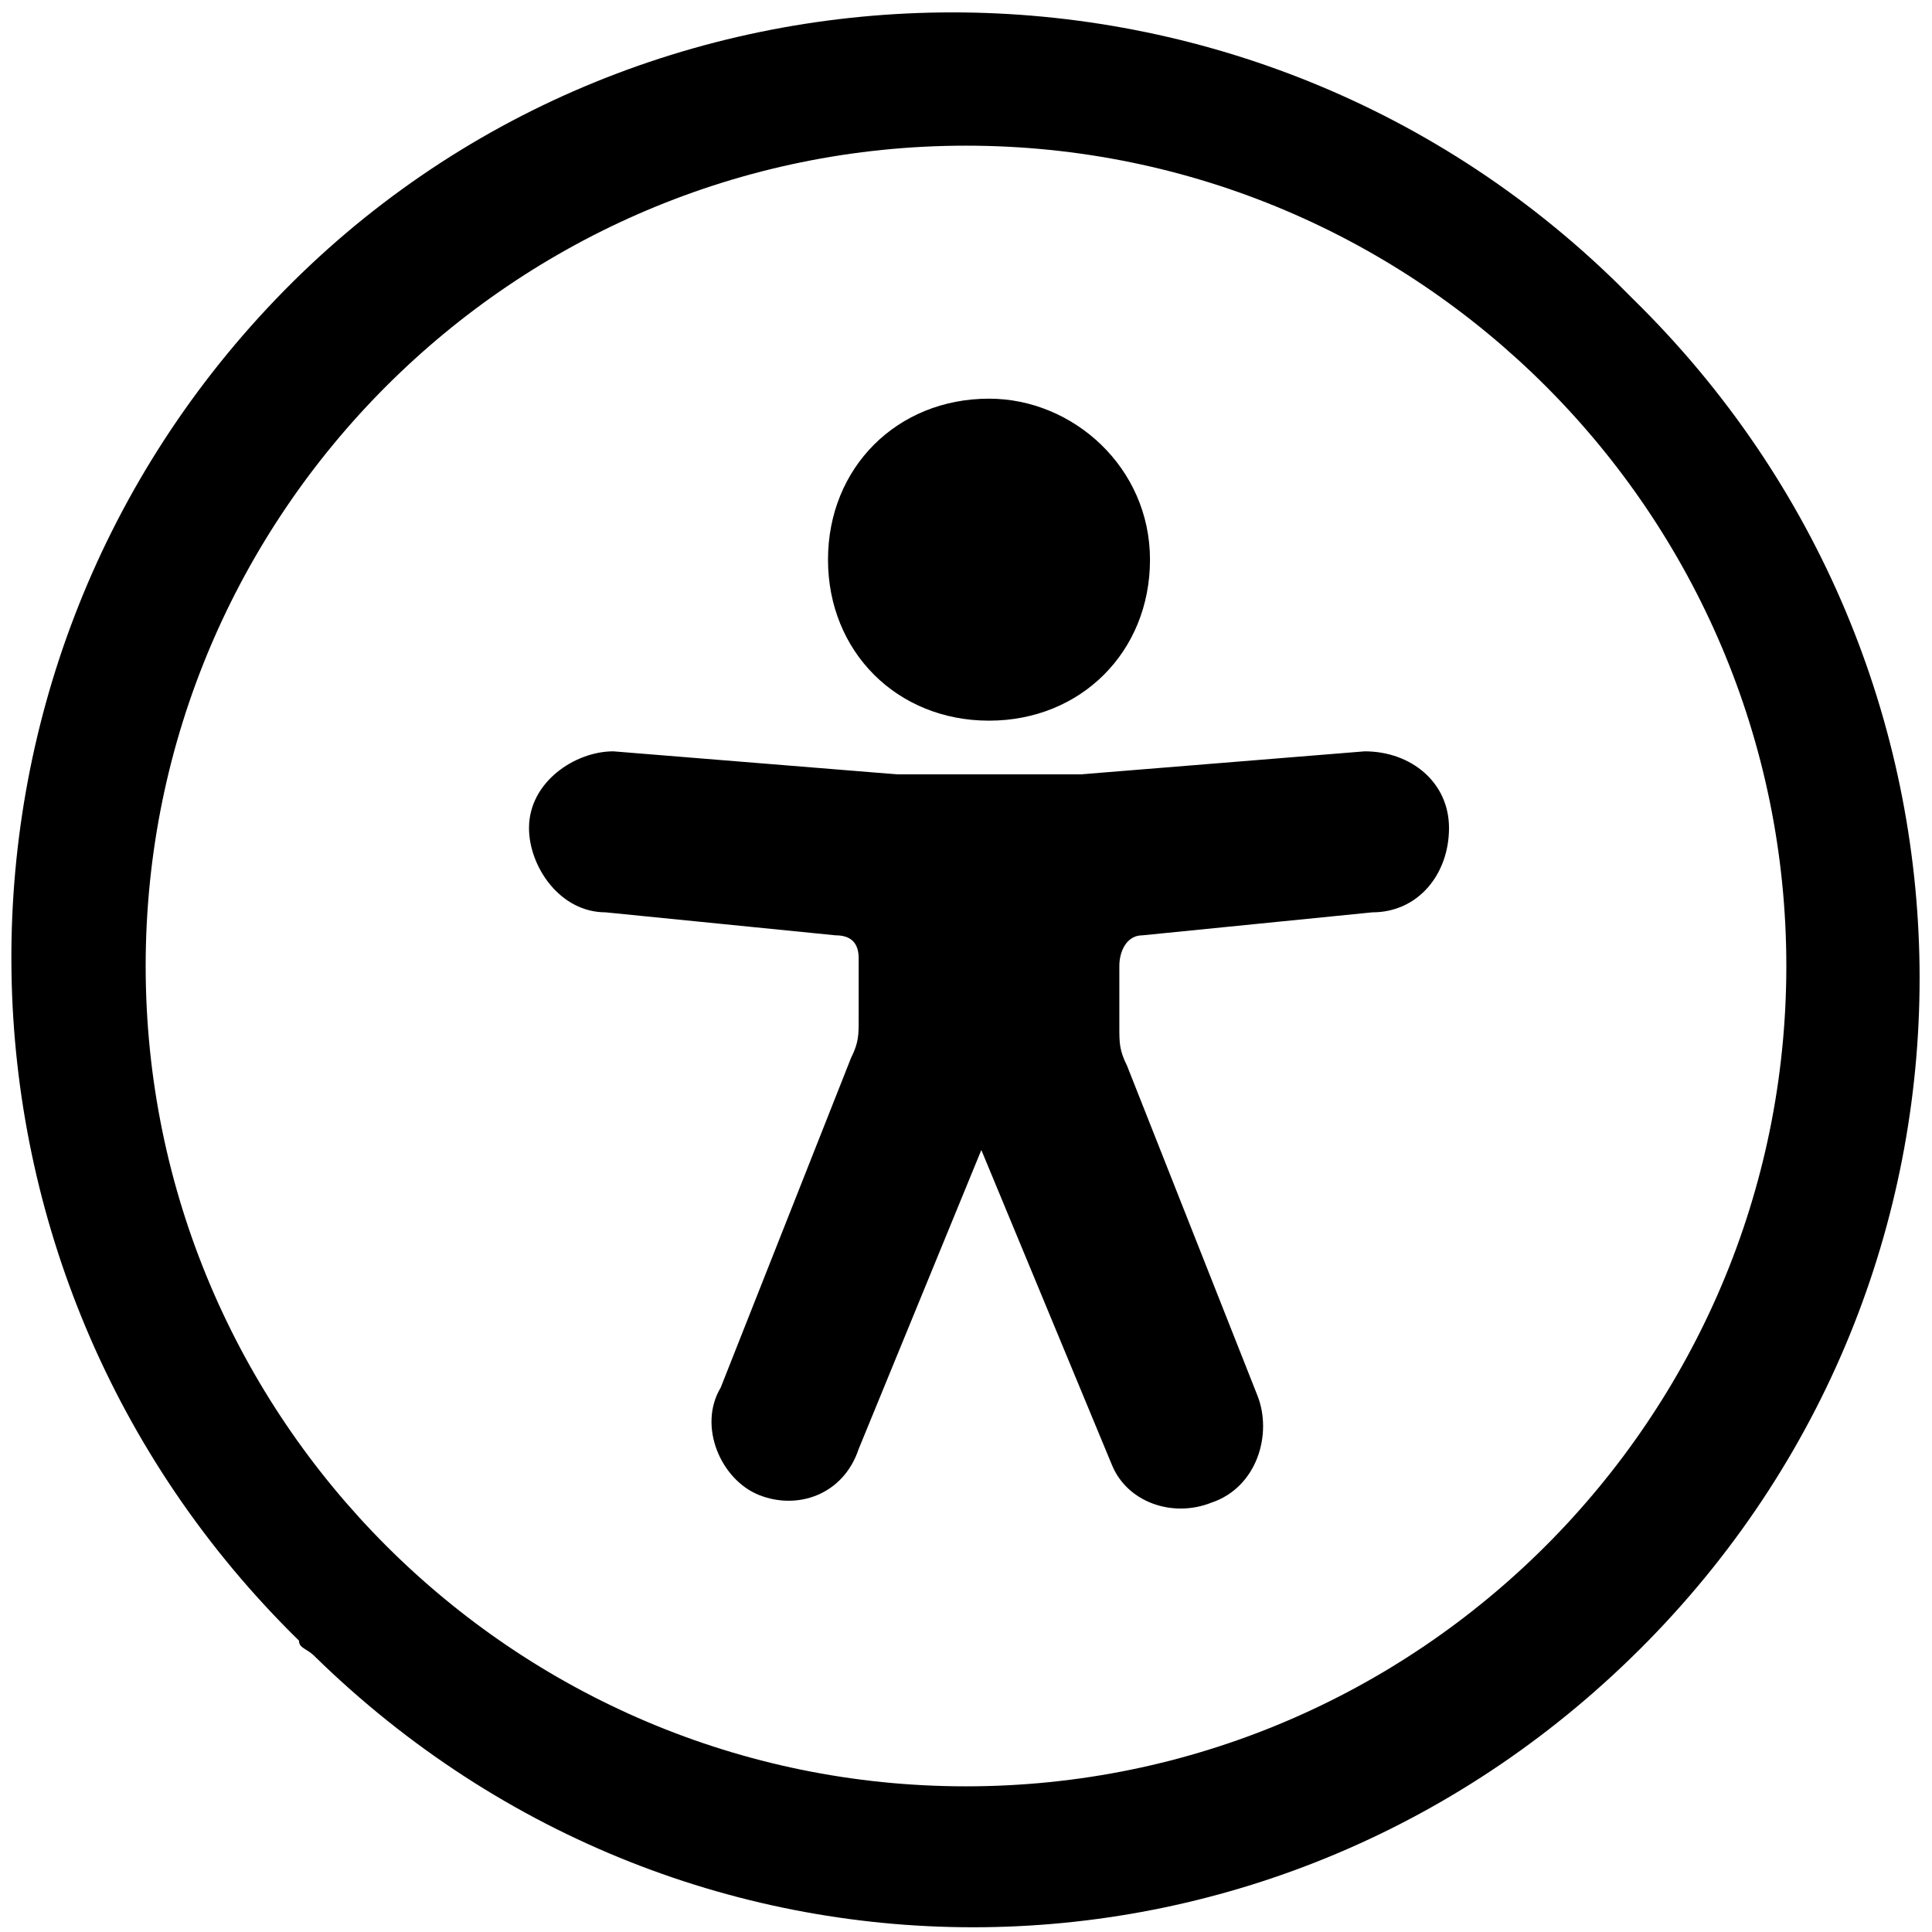 <?xml version="1.0" encoding="utf-8"?>
<!-- Generator: Adobe Illustrator 25.0.0, SVG Export Plug-In . SVG Version: 6.00 Build 0)  -->
<svg version="1.1" id="Livello_1" xmlns="http://www.w3.org/2000/svg" xmlns:xlink="http://www.w3.org/1999/xlink" x="0px" y="0px"
	 viewBox="0 0 25.2 25.2" style="enable-background:new 0 0 25.2 25.2;" xml:space="preserve">
<style type="text/css">
	.st0{fill:#000000;}
</style>
<path id="Unione_9" class="st0" d="M3.9,21.4C-1,16.6-1.1,8.8,3.6,3.9s12.6-5,17.5-0.2c0.1,0.1,0.2,0.2,0.2,0.2
	c4.9,4.8,5,12.6,0.2,17.5S9,26.4,4.1,21.6C4,21.5,3.9,21.5,3.9,21.4z M1.9,12.6c0,5.9,4.8,10.7,10.7,10.7s10.7-4.8,10.7-10.7
	c0-5.9-4.8-10.7-10.7-10.7C6.7,1.9,1.9,6.7,1.9,12.6L1.9,12.6z M9.9,19.5c-0.5-0.2-0.8-0.9-0.5-1.4c0,0,0,0,0,0l1.7-4.3
	c0.1-0.2,0.1-0.3,0.1-0.5v-0.8c0-0.2-0.1-0.3-0.3-0.3l-3-0.3c-0.6,0-1-0.6-1-1.1c0-0.6,0.6-1,1.1-1l3.7,0.3c0.1,0,0.3,0,0.4,0h1.6
	c0.1,0,0.2,0,0.4,0l3.7-0.3l0,0c0.6,0,1.1,0.4,1.1,1c0,0.6-0.4,1.1-1,1.1l-3,0.3c-0.2,0-0.3,0.2-0.3,0.4v0.8c0,0.2,0,0.3,0.1,0.5
	l1.7,4.3c0.2,0.5,0,1.2-0.6,1.4c-0.5,0.2-1.1,0-1.3-0.5L12.8,15l-1.6,3.9C11,19.5,10.4,19.7,9.9,19.5L9.9,19.5z M10.8,7.3
	c0-1.2,0.9-2.1,2.1-2.1C14,5.2,15,6.1,15,7.3c0,1.2-0.9,2.1-2.1,2.1C11.7,9.4,10.8,8.5,10.8,7.3L10.8,7.3z"/>
</svg>
